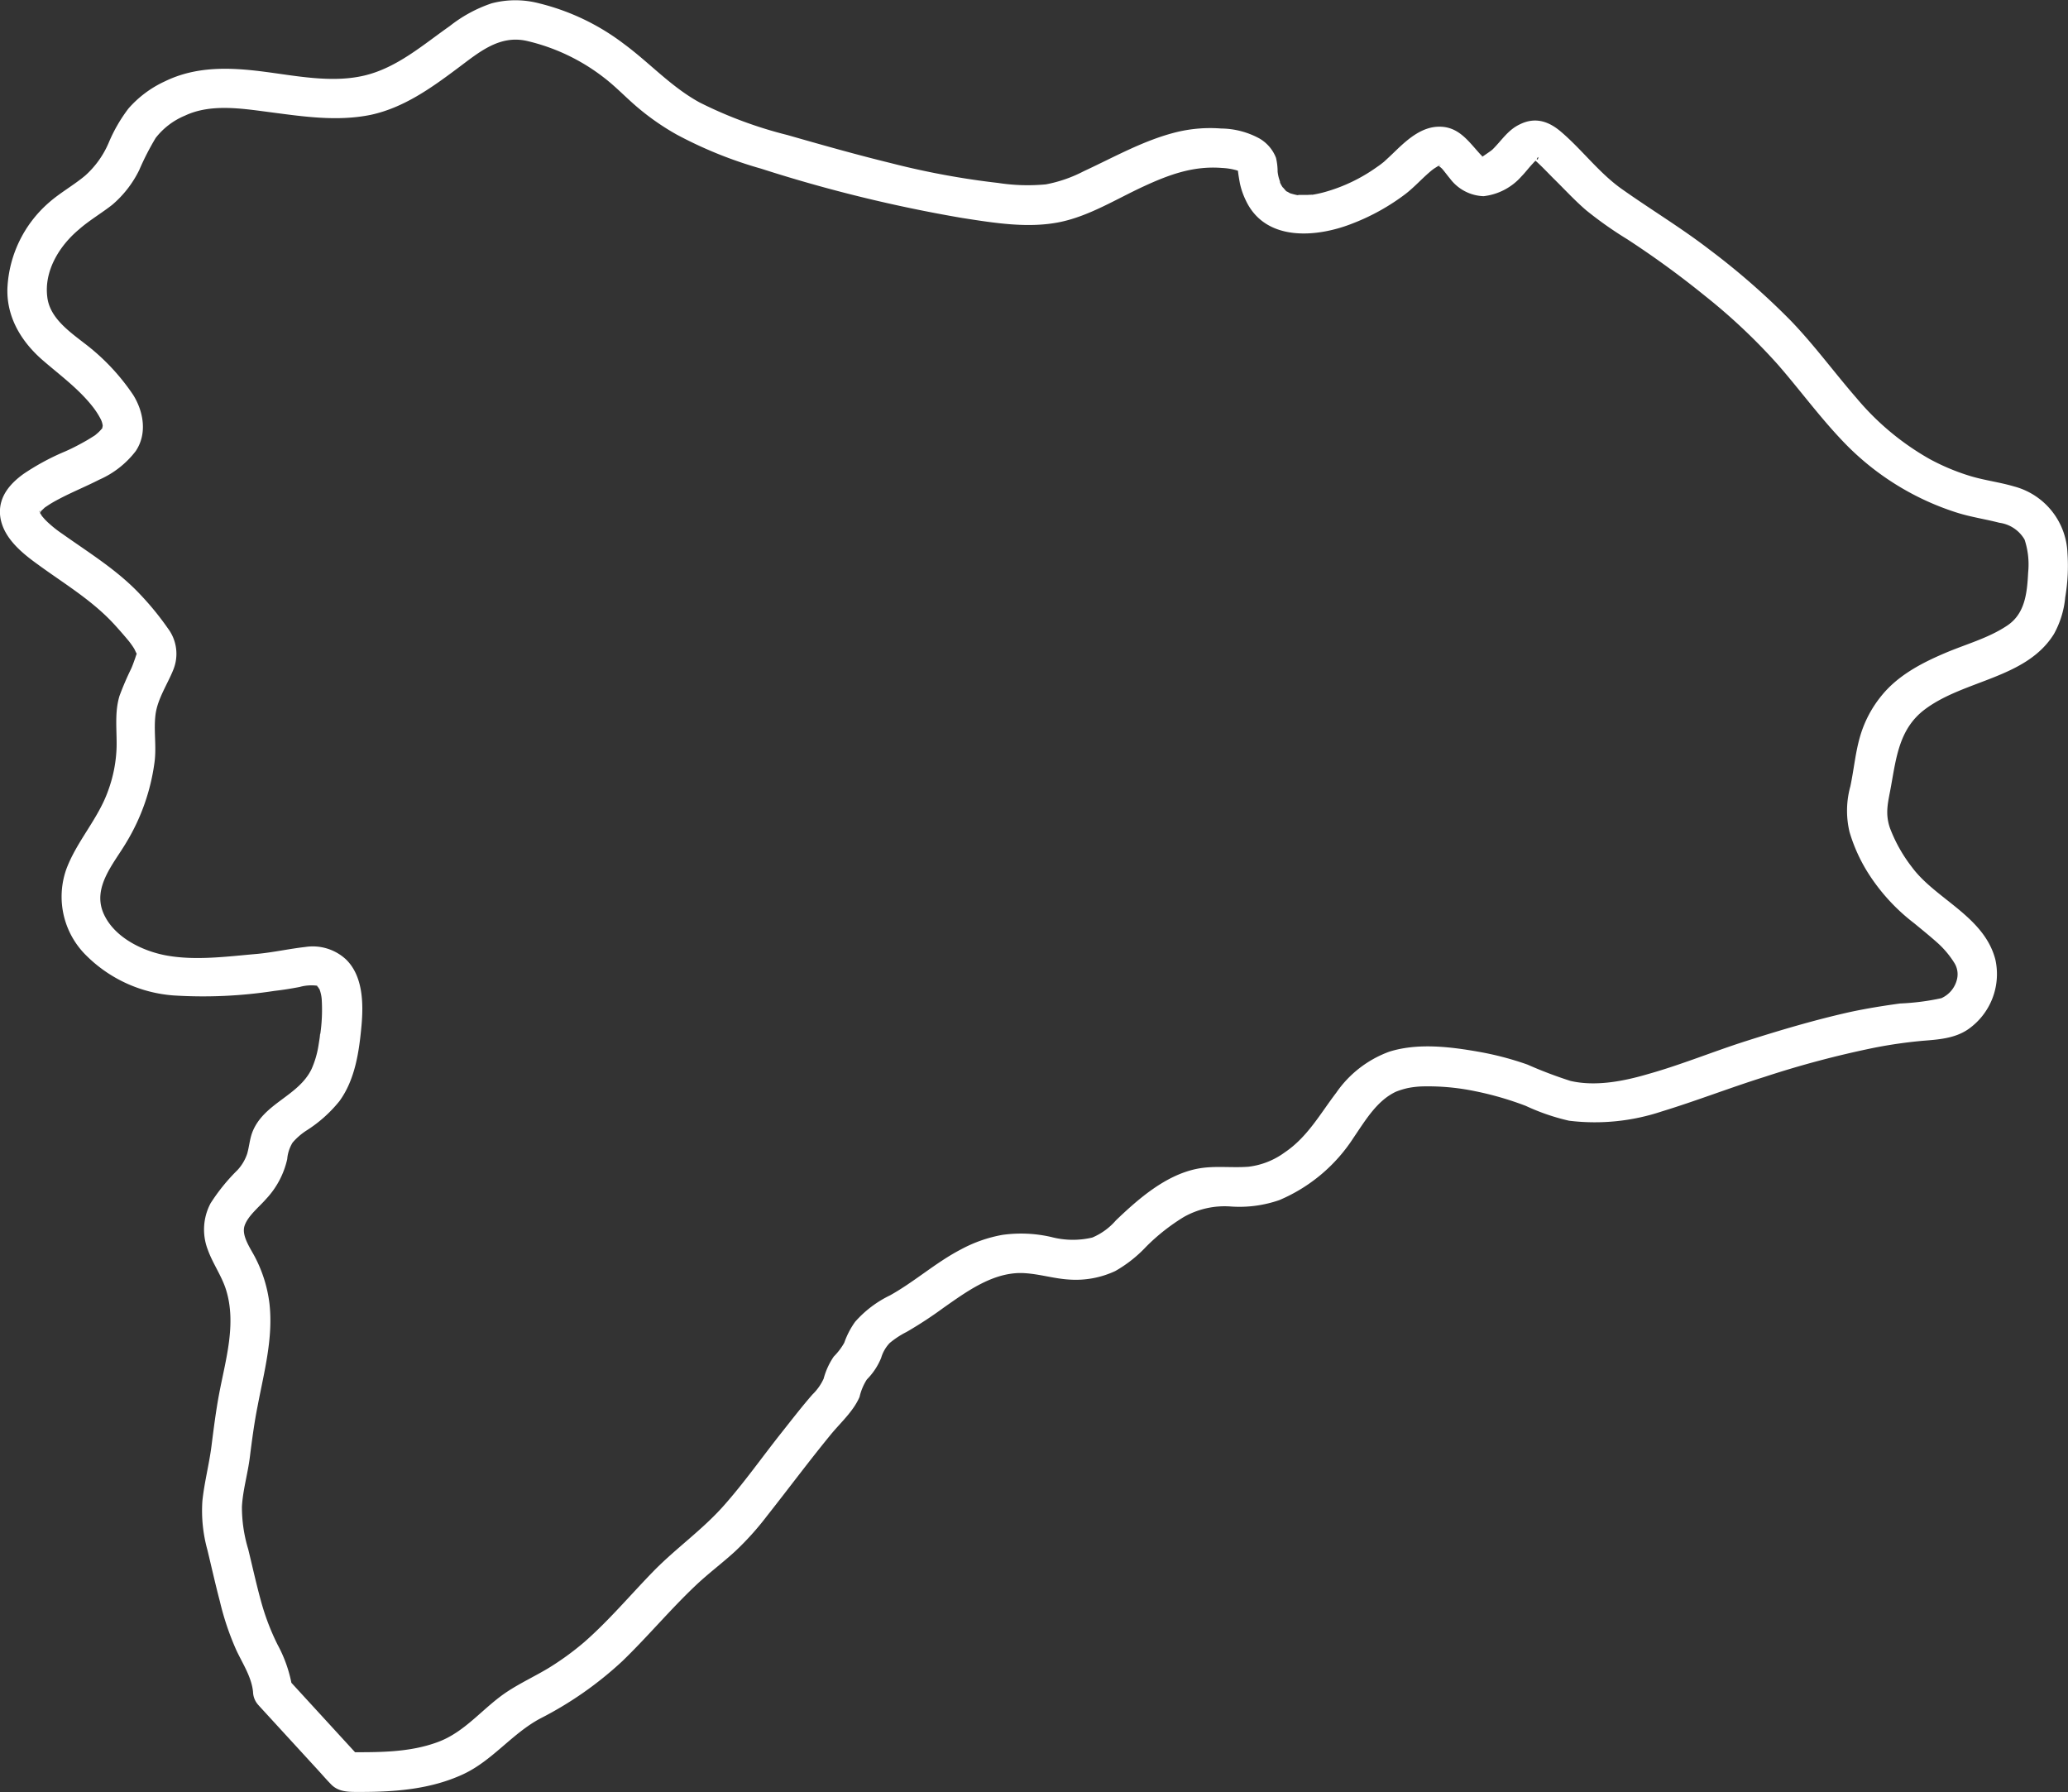 <svg xmlns="http://www.w3.org/2000/svg" viewBox="0 0 262.51 227.45"><rect x="0" y="0" width="262.51" height="227.45" fill="#333333" stroke="none"/><defs><style>.cls-1{fill:#fff;}</style></defs><g id="Layer_2" data-name="Layer 2"><g id="Layer_1-2" data-name="Layer 1"><path class="cls-1" d="M37.19,214.81a17.16,17.16,0,0,0-1.95-6.06,30.15,30.15,0,0,1-2.13-5.61c-.59-2.15-1.07-4.34-1.6-6.51a18.35,18.35,0,0,1-.8-5.4c.11-2.08.74-4.18,1-6.25s.56-4.39,1-6.57c.81-4.27,2-8.63,1.49-13a17.23,17.23,0,0,0-1.81-5.82c-.56-1.1-1.76-2.73-1.35-4s1.86-2.4,2.74-3.42a10.82,10.82,0,0,0,2.68-5.06,4.74,4.74,0,0,1,.68-2.09,8.12,8.12,0,0,1,1.74-1.52,17.15,17.15,0,0,0,4.21-3.75c2-2.75,2.5-6.3,2.8-9.6.25-2.78.2-6.31-2-8.41a6.21,6.21,0,0,0-5.14-1.55c-2.06.23-4.07.69-6.14.88-3.71.32-7.72.87-11.42.21-3.1-.55-6.76-2.33-8.07-5.4-1.41-3.33,1.36-6.31,2.94-9a26.31,26.31,0,0,0,3.56-10.18c.26-2-.13-4,.12-6S21.29,86.79,22,85a5.36,5.36,0,0,0-.69-5.25,36.63,36.63,0,0,0-3.49-4.28c-2.88-3.08-6.49-5.29-9.9-7.71a14.57,14.57,0,0,1-1.62-1.26c-.19-.16-.37-.34-.55-.52s-.61-.73-.31-.31c-.13-.18-.22-.37-.35-.54-.28-.41,0,.09,0,0-.17-.36-.07-.41,0,0,0-.4.08-.43,0,0,.11-.38,0-.1-.09.11a3.18,3.18,0,0,0,.23-.4s-.35.32,0,0c.15-.13.31-.28.45-.42.32-.31-.37.24,0,0l.51-.34c.4-.26.81-.49,1.23-.71,1.69-.9,3.48-1.62,5.18-2.49a11.79,11.79,0,0,0,4.63-3.63c1.48-2.2,1-5-.32-7.12a27.38,27.38,0,0,0-6.22-6.58C8.69,42,6.29,40.29,6,37.67c-.41-3.3,1.54-6.47,4-8.53C11.28,28,12.85,27.09,14.24,26a13.69,13.69,0,0,0,3.43-4.41,34.08,34.08,0,0,1,2.09-4.08,9.13,9.13,0,0,1,3.71-2.83c3.28-1.56,7.27-.9,10.74-.45,4.29.56,8.58,1.22,12.88.34C51.23,13.67,54.7,11.2,58,8.73c2.7-2,5.31-4.33,8.86-3.54a25.25,25.25,0,0,1,9.88,4.72c1.5,1.16,2.79,2.54,4.24,3.76a31.5,31.5,0,0,0,4.92,3.41,53.33,53.33,0,0,0,10.73,4.33,184.63,184.63,0,0,0,25.48,6.25c4.07.63,8.46,1.37,12.55.5,3.66-.78,7-2.87,10.4-4.45s6.48-2.69,10.11-2.39a8,8,0,0,1,1.86.31c.18.06.35.14.13,0-.07,0,.42.39.41.39s-.55-.87-.39-.95c-.2.1.2,2.11.21,2.19a9.48,9.48,0,0,0,.76,2.19c2.5,5.29,9.06,4.71,13.62,2.88a27.41,27.41,0,0,0,6.64-3.71c1.22-.94,2.22-2.11,3.42-3.07.26-.2.53-.35.81-.53.51-.34,0,.18-.14-.08,0,0,.47.38.56.48.35.4.66.84,1,1.24a5.56,5.56,0,0,0,4.26,2.24,7.53,7.53,0,0,0,4.82-2.52c.51-.52.94-1.11,1.45-1.64a3.33,3.33,0,0,1,.39-.39c.46-.92.25,0,.17-.1s-.72-.17-.72-.17c.25-.07,2.33,2.14,2.73,2.53,1.39,1.36,2.71,2.81,4.19,4.08a48.58,48.58,0,0,0,5.22,3.68,117.86,117.86,0,0,1,9.87,7.19,74.9,74.9,0,0,1,9.21,8.68c2.75,3.15,5.22,6.53,8.09,9.56a34.28,34.28,0,0,0,14.72,9.28c1.76.55,3.57.81,5.34,1.27A4.36,4.36,0,0,1,257,68.49a10.08,10.08,0,0,1,.45,4.18c-.13,2.71-.44,5.23-2.63,6.71-2.42,1.63-5.3,2.38-8,3.54-3,1.28-5.95,2.85-8,5.4a14.58,14.58,0,0,0-2.66,5c-.64,2.12-.82,4.34-1.28,6.49a11.59,11.59,0,0,0-.1,5.79,20.77,20.77,0,0,0,2.53,5.47,24.63,24.63,0,0,0,5.65,6.09c1,.82,2,1.63,3,2.52a11.83,11.83,0,0,1,2.14,2.56,2.71,2.71,0,0,1,.33,2,3.51,3.51,0,0,1-2,2.45,30.31,30.31,0,0,1-5.22.67c-2.13.29-4.25.63-6.35,1.08-4.48,1-8.89,2.31-13.25,3.7-4.14,1.32-8.21,3-12.38,4.17-3.09.91-6.66,1.62-9.87.88a55,55,0,0,1-5.48-2.08,39,39,0,0,0-6.29-1.64c-3.59-.63-7.65-1.11-11.21,0a14,14,0,0,0-6.76,5.22c-2.06,2.7-3.65,5.63-6.55,7.58a9.7,9.7,0,0,1-4.59,1.81c-2.19.17-4.34-.17-6.52.26-4,.8-7.45,3.81-10.31,6.55a8.12,8.12,0,0,1-3,2.18,10.77,10.77,0,0,1-5.2-.07,17.09,17.09,0,0,0-6.21-.27,17.56,17.56,0,0,0-5.25,1.84c-3.18,1.65-5.85,4.07-9,5.83a14,14,0,0,0-4.44,3.36,10.52,10.52,0,0,0-1.38,2.66,8,8,0,0,1-1.33,1.75,9.14,9.14,0,0,0-1.29,2.82,6.64,6.64,0,0,1-1.42,2c-1.37,1.57-2.64,3.22-3.94,4.86-2.43,3.06-4.7,6.3-7.3,9.23-2.72,3.08-6.14,5.46-9,8.4s-5.59,6.19-8.72,8.93a35.79,35.79,0,0,1-4.59,3.33c-1.67,1-3.49,1.85-5.14,2.93-3.07,2-5.32,5.12-8.84,6.42-3.72,1.39-7.72,1.3-11.63,1.3l1.77.73L36.46,213c-2.18-2.38-5.71,1.17-3.54,3.54l7.54,8.22c.51.56,1,1.13,1.53,1.67,1,1.07,2.37,1,3.79,1,4.46,0,8.91-.35,13-2.24,3.73-1.73,6.21-5.17,9.82-7.09A45.81,45.81,0,0,0,79,210.83c3.18-3.07,6-6.46,9.23-9.53,1.62-1.55,3.42-2.88,5.07-4.39a36.37,36.37,0,0,0,4.07-4.52c2.68-3.39,5.25-6.85,8-10.21,1.26-1.56,2.93-3,3.74-4.88a7,7,0,0,1,.93-2.22,8.35,8.35,0,0,0,1.81-2.73,4.65,4.65,0,0,1,1.08-1.89,11.08,11.08,0,0,1,2.15-1.41,51.76,51.76,0,0,0,4.69-3.07c2.86-2,6.05-4.36,9.69-4.41,2.12,0,4.16.71,6.27.83a11.83,11.83,0,0,0,5.84-1.08,16.6,16.6,0,0,0,3.93-3.1,25.4,25.4,0,0,1,4.77-3.76,10.54,10.54,0,0,1,6-1.33,15.41,15.41,0,0,0,6.14-.82,20.92,20.92,0,0,0,9.42-7.93c1.57-2.31,3-4.72,5.39-5.83a10.09,10.09,0,0,1,1.51-.46,11.38,11.38,0,0,1,2.09-.21,29.33,29.33,0,0,1,6.41.61,40.42,40.42,0,0,1,6.46,1.87,27.29,27.29,0,0,0,5.48,1.88,26.93,26.93,0,0,0,11.78-1.18c4.36-1.33,8.63-3,13-4.37A124.37,124.37,0,0,1,237.81,133a59,59,0,0,1,6.22-.9c2-.16,4.07-.29,5.77-1.44a8.54,8.54,0,0,0,3.49-8.87c-1.42-5.49-7.59-7.67-10.58-11.72a19.13,19.13,0,0,1-2.81-5c-.65-1.93-.21-3.3.14-5.26.67-3.71,1.07-7.34,4.28-9.76,5-3.78,12.89-3.91,16.41-9.59a11.82,11.82,0,0,0,1.43-4.66,23.77,23.77,0,0,0,.28-5.65,9.11,9.11,0,0,0-6.77-8.41c-1.79-.53-3.66-.76-5.46-1.29a27.77,27.77,0,0,1-5.28-2.2,33.73,33.73,0,0,1-9.26-7.72c-2.84-3.26-5.39-6.77-8.4-9.88A92.15,92.15,0,0,0,217,31.68c-3.54-2.73-7.32-5-11-7.6-2.9-2-5.1-5-7.77-7.29-1.58-1.38-3.32-2-5.32-1-1.51.71-2.31,2.07-3.46,3.19-.27.25-1.38.95-1.38,1,0-.29.56.51.19,0,0,0,.21.2,0-.05a7.67,7.67,0,0,1-.56-.58c-1.42-1.59-2.64-3.28-5-3.27-2.11,0-3.83,1.44-5.28,2.81-.58.56-1.16,1.12-1.76,1.66-.1.08-.63.49-.21.17-.23.18-.47.35-.72.52a21.24,21.24,0,0,1-6.48,3.11,15.25,15.25,0,0,1-1.78.39c.4-.06-.47,0-.57,0-.32,0-.64,0-1,0s.23.1-.35,0c-.25-.06-.5-.12-.75-.2-.4-.14.24.14-.28-.15s0,.13-.36-.25c-.09-.1-.5-.6-.27-.26a4.88,4.88,0,0,1-.42-.74c-.17-.38.1.29,0-.13-.05-.14-.09-.27-.13-.4a5.15,5.15,0,0,1-.16-.82,7.58,7.58,0,0,0-.21-1.77,4.88,4.88,0,0,0-2.09-2.44A10.36,10.36,0,0,0,155,16.31a18.11,18.11,0,0,0-5.49.42c-4.2,1-8.07,3.21-11.94,5a17.39,17.39,0,0,1-4.81,1.67,24.53,24.53,0,0,1-6.05-.18,100.93,100.93,0,0,1-13.59-2.51c-4.42-1.08-8.79-2.32-13.16-3.57A53.85,53.85,0,0,1,88.8,13c-3.64-2-6.31-5-9.59-7.42A29.27,29.27,0,0,0,68.42.42a11.85,11.85,0,0,0-6,0,17.58,17.58,0,0,0-5.33,2.89C53.68,5.7,50.37,8.63,46.2,9.6s-8.69,0-12.91-.53-8.43-.66-12.35,1.25a13.81,13.81,0,0,0-4.63,3.45,19.77,19.77,0,0,0-2.5,4.32,11.75,11.75,0,0,1-3,4.2c-1.47,1.23-3.17,2.16-4.62,3.44A15.34,15.34,0,0,0,.94,36.61C.83,40.27,2.71,43.36,5.4,45.7c2.2,1.91,4.62,3.66,6.43,6a10.05,10.05,0,0,1,.93,1.45,2.49,2.49,0,0,1,.29,1c0,.3,0,0,0-.08s-.07.19-.06.27c0,.24.27-.34,0,0s-.25.38,0,0a6.2,6.2,0,0,1-.42.46c-.14.14-.29.26-.44.39s.38-.27.1-.07l-.22.16c-.4.25-.8.51-1.22.74-.9.51-1.85,1-2.79,1.39A30.6,30.6,0,0,0,3,60.14C1.29,61.37-.14,63,0,65.26.2,68,2.54,70,4.61,71.5c3.44,2.53,7.1,4.66,10,7.86.6.66,1.19,1.34,1.74,2,.24.31.48.63.7,1,.08.13.39.91.36.55,0-.17-.22.54-.28.71-.15.41-.29.83-.47,1.23a37.74,37.74,0,0,0-1.49,3.47c-.65,2.14-.32,4.33-.37,6.52a17.55,17.55,0,0,1-1.07,5.5c-1.27,3.61-4,6.43-5.32,10a10.47,10.47,0,0,0,2.61,11,17.54,17.54,0,0,0,11,5,59.36,59.36,0,0,0,12.84-.58c1.06-.12,2.11-.29,3.16-.49a5.55,5.55,0,0,1,2.19-.17s.37.17.13.07.2.28,0,0,.33.65.15.22a4.57,4.57,0,0,1,.36,1.65,21.59,21.59,0,0,1-.2,4.25c0-.37-.05.33-.07.44l-.15.95a11.88,11.88,0,0,1-.88,3c-1.67,3.46-6.06,4.32-7.51,8-.35.91-.4,1.85-.67,2.77a5.71,5.71,0,0,1-1.22,2.05,24.21,24.21,0,0,0-3.42,4.22,7.11,7.11,0,0,0-.35,5.9c.63,1.76,1.77,3.32,2.32,5.1,1.33,4.28-.05,8.82-.86,13.06-.43,2.25-.71,4.52-1,6.79s-.91,4.61-1.15,6.94a18.61,18.61,0,0,0,.65,6.25c.52,2.16,1,4.32,1.57,6.48a34.79,34.79,0,0,0,2.09,6.2c.78,1.67,1.94,3.41,2.12,5.29a2.57,2.57,0,0,0,2.5,2.5A2.53,2.53,0,0,0,37.19,214.81Z"/></g></g></svg>